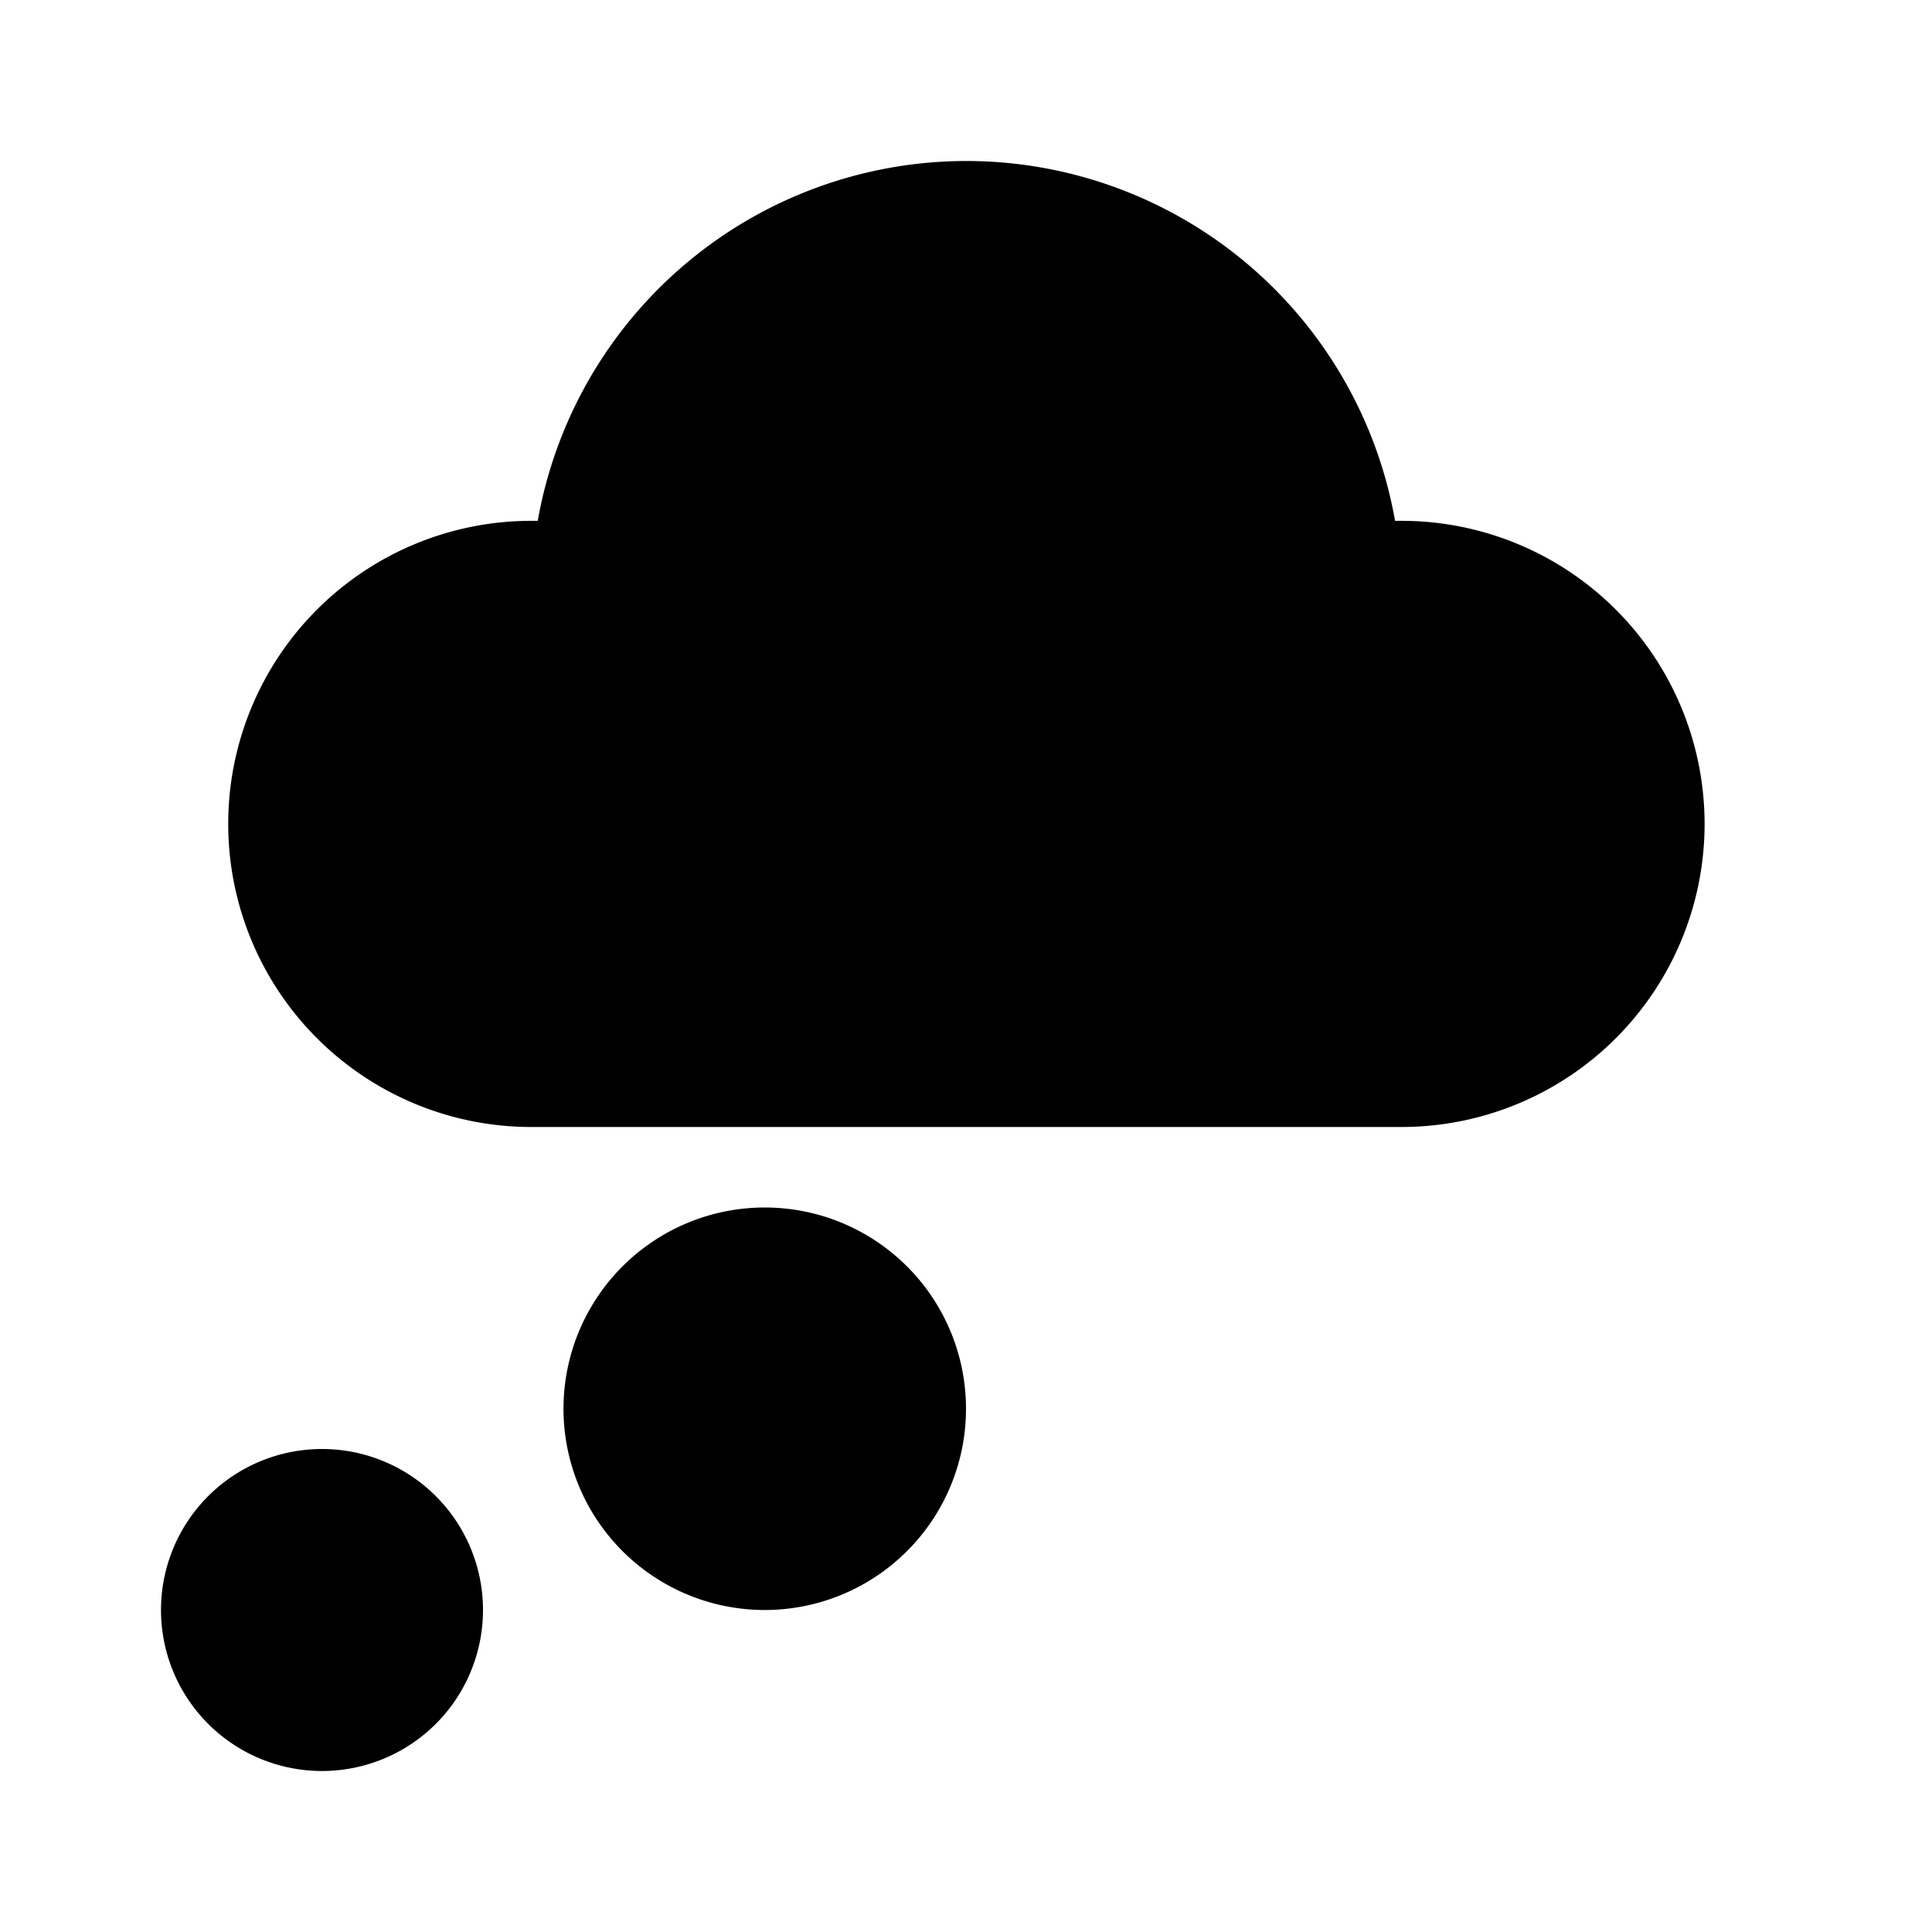 <svg fill="currentColor" viewBox="0 0 24 24"><path d="M4 18a2 2 0 1 1 0 4 2 2 0 0 1 0-4Zm5.5-3a2.5 2.5 0 1 1 0 5 2.5 2.5 0 0 1 0-5ZM12 2a5.41 5.41 0 0 1 5.33 4.47h.08a3.76 3.76 0 1 1 0 7.53H6.6a3.76 3.76 0 1 1 0-7.53h.08A5.41 5.41 0 0 1 12 2Z"/></svg>